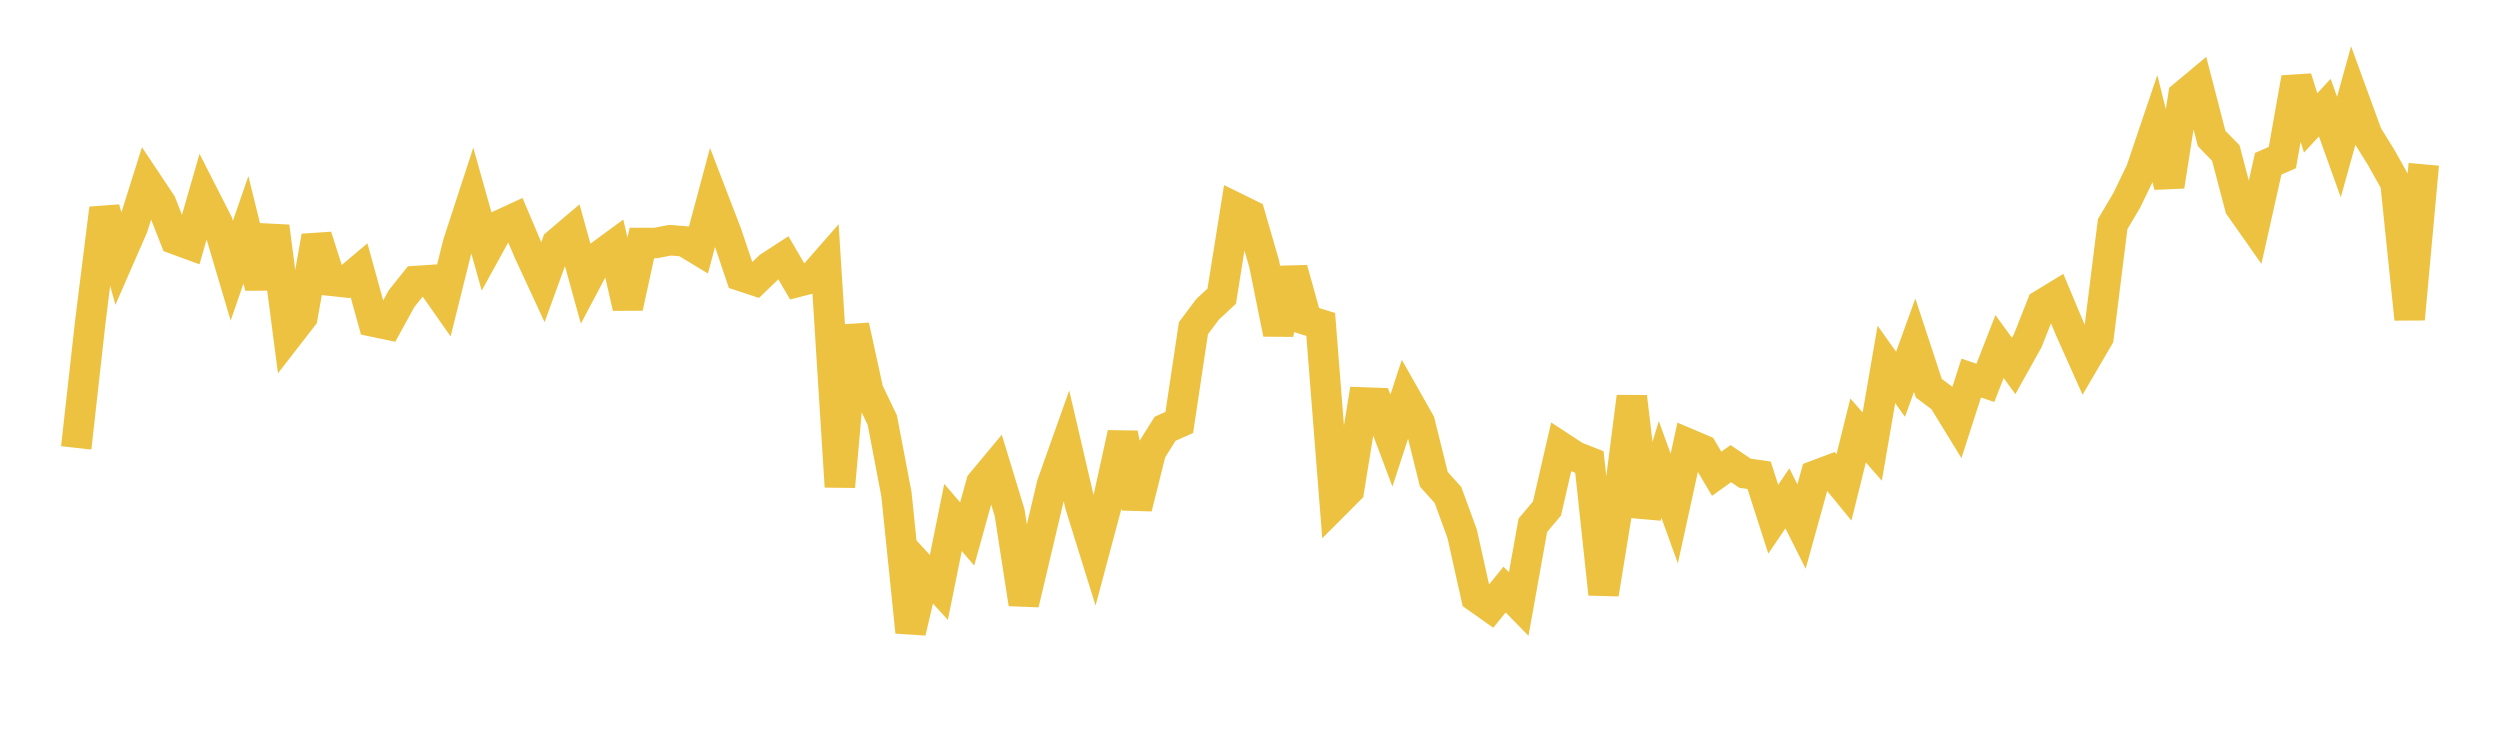 <svg width="164" height="48" xmlns="http://www.w3.org/2000/svg" xmlns:xlink="http://www.w3.org/1999/xlink"><path fill="none" stroke="rgb(237,194,64)" stroke-width="2" d="M5,29.38L5.928,21.078L6.855,13.673L7.783,17.017L8.711,14.894L9.639,11.949L10.566,13.339L11.494,15.691L12.422,16.031L13.349,12.805L14.277,14.627L15.205,17.759L16.133,15.077L17.06,18.838L17.988,14.859L18.916,21.978L19.843,20.784L20.771,15.502L21.699,18.415L22.627,18.514L23.554,17.732L24.482,21.095L25.41,21.289L26.337,19.598L27.265,18.436L28.193,18.376L29.12,19.699L30.048,15.976L30.976,13.13L31.904,16.439L32.831,14.755L33.759,14.326L34.687,16.514L35.614,18.515L36.542,15.966L37.47,15.179L38.398,18.539L39.325,16.788L40.253,16.108L41.181,20.171L42.108,15.939L43.036,15.937L43.964,15.757L44.892,15.834L45.819,16.396L46.747,12.933L47.675,15.348L48.602,18.099L49.53,18.406L50.458,17.51L51.386,16.907L52.313,18.49L53.241,18.252L54.169,17.192L55.096,31.925L56.024,21.376L56.952,25.627L57.88,27.565L58.807,32.425L59.735,41.466L60.663,37.523L61.59,38.537L62.518,33.947L63.446,35.027L64.373,31.694L65.301,30.579L66.229,33.625L67.157,39.613L68.084,35.696L69.012,31.776L69.94,29.165L70.867,33.147L71.795,36.126L72.723,32.648L73.651,28.429L74.578,33.308L75.506,29.601L76.434,28.124L77.361,27.714L78.289,21.534L79.217,20.291L80.145,19.43L81.072,13.636L82,14.092L82.928,17.301L83.855,21.888L84.783,17.647L85.711,20.993L86.639,21.284L87.566,33.068L88.494,32.138L89.422,26.402L90.349,26.434L91.277,28.902L92.205,26.065L93.133,27.703L94.06,31.441L94.988,32.472L95.916,35.011L96.843,39.168L97.771,39.824L98.699,38.676L99.627,39.623L100.554,34.459L101.482,33.36L102.41,29.335L103.337,29.942L104.265,30.309L105.193,38.967L106.12,33.271L107.048,26.03L107.976,33.87L108.904,30.796L109.831,33.359L110.759,29.116L111.687,29.51L112.614,31.079L113.542,30.414L114.47,31.043L115.398,31.176L116.325,34.06L117.253,32.694L118.181,34.54L119.108,31.189L120.036,30.84L120.964,31.974L121.892,28.239L122.819,29.297L123.747,23.904L124.675,25.21L125.602,22.647L126.53,25.465L127.458,26.161L128.386,27.676L129.313,24.8L130.241,25.117L131.169,22.734L132.096,24.004L133.024,22.341L133.952,19.989L134.88,19.424L135.807,21.636L136.735,23.711L137.663,22.123L138.59,14.704L139.518,13.139L140.446,11.216L141.373,8.478L142.301,12.216L143.229,6.284L144.157,5.509L145.084,9.086L146.012,10.036L146.94,13.566L147.867,14.884L148.795,10.742L149.723,10.333L150.651,5.112L151.578,8.064L152.506,7.06L153.434,9.646L154.361,6.308L155.289,8.849L156.217,10.349L157.145,12.005L158.072,20.932L159,10.778"></path></svg>